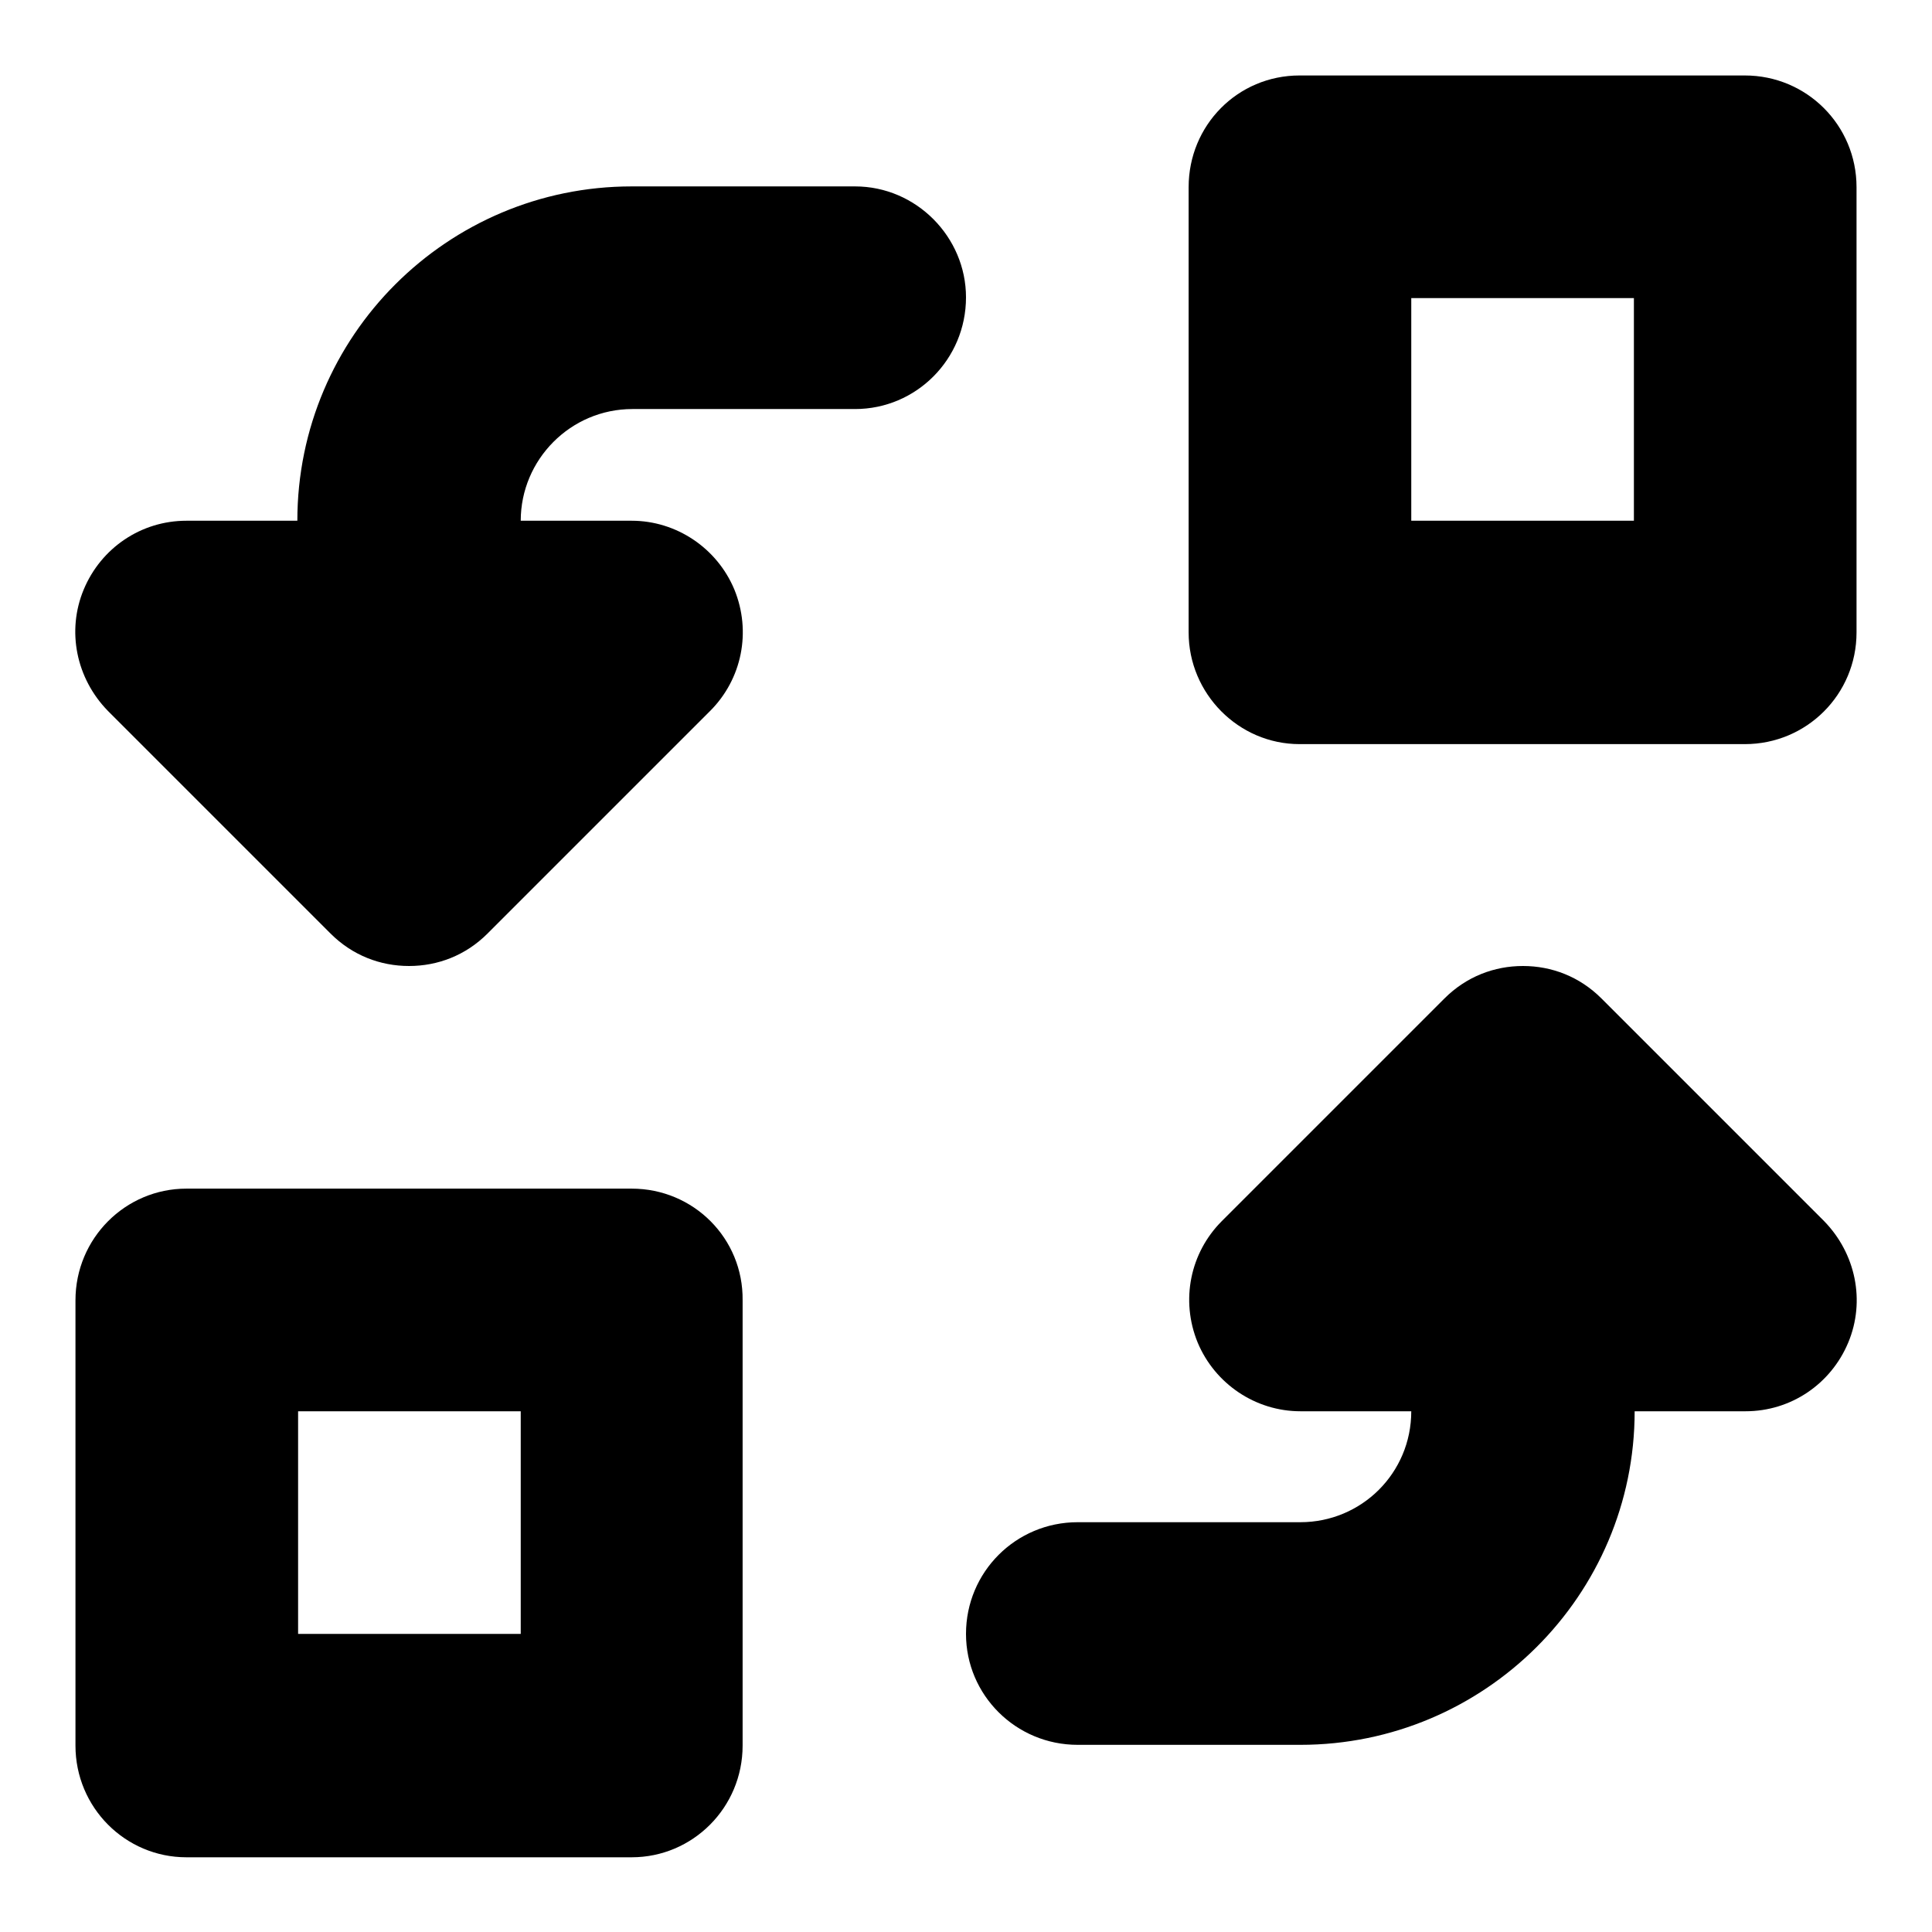 <?xml version="1.0" encoding="utf-8"?>
<!-- Svg Vector Icons : http://www.onlinewebfonts.com/icon -->
<!DOCTYPE svg PUBLIC "-//W3C//DTD SVG 1.1//EN" "http://www.w3.org/Graphics/SVG/1.1/DTD/svg11.dtd">
<svg version="1.1" xmlns="http://www.w3.org/2000/svg" xmlns:xlink="http://www.w3.org/1999/xlink" x="0px" y="0px" viewBox="0 0 256 256" enable-background="new 0 0 256 256" xml:space="preserve">
<g><g><path fill="#000000" d="M83.7,157.5h-59c-8.1,0-14.7,6.6-14.7,14.8v59c0,8.2,6.6,14.8,14.7,14.8h59c8.1,0,14.7-6.6,14.7-14.8v-59C98.5,164.1,91.9,157.5,83.7,157.5z M69,216.5H39.5V187H69V216.5z M231.2,10h-59c-8.2,0-14.7,6.6-14.7,14.8v59c0,8.1,6.6,14.8,14.7,14.8h59c8.2,0,14.8-6.6,14.8-14.8v-59C246,16.6,239.4,10,231.2,10z M216.5,69H187V39.5h29.5V69z M113.3,24.7H83.7c-24.4,0-44.3,19.8-44.3,44.3H24.7c-6,0-11.3,3.6-13.6,9.1c-2.3,5.5-1,11.8,3.2,16.1l29.5,29.5c2.9,2.9,6.6,4.3,10.4,4.3c3.8,0,7.5-1.4,10.4-4.3l29.5-29.5c4.2-4.2,5.5-10.5,3.2-16.1c-2.3-5.5-7.7-9.1-13.6-9.1H69c0-8.1,6.6-14.8,14.8-14.8h29.5c8.1,0,14.7-6.6,14.7-14.8C128,31.4,121.4,24.7,113.3,24.7z M212.2,132.3c-2.9-2.9-6.6-4.3-10.4-4.3c-3.8,0-7.5,1.4-10.4,4.3l-29.5,29.5c-4.2,4.2-5.5,10.5-3.2,16.1c2.3,5.5,7.7,9.1,13.6,9.1H187c0,8.2-6.6,14.7-14.7,14.7h-29.5c-8.2,0-14.8,6.6-14.8,14.8c0,8.1,6.6,14.7,14.8,14.7h29.5c24.4,0,44.3-19.8,44.3-44.2h14.7c6,0,11.3-3.6,13.6-9.1c2.3-5.5,1-11.8-3.2-16.1L212.2,132.3z"/></g></g>
</svg>